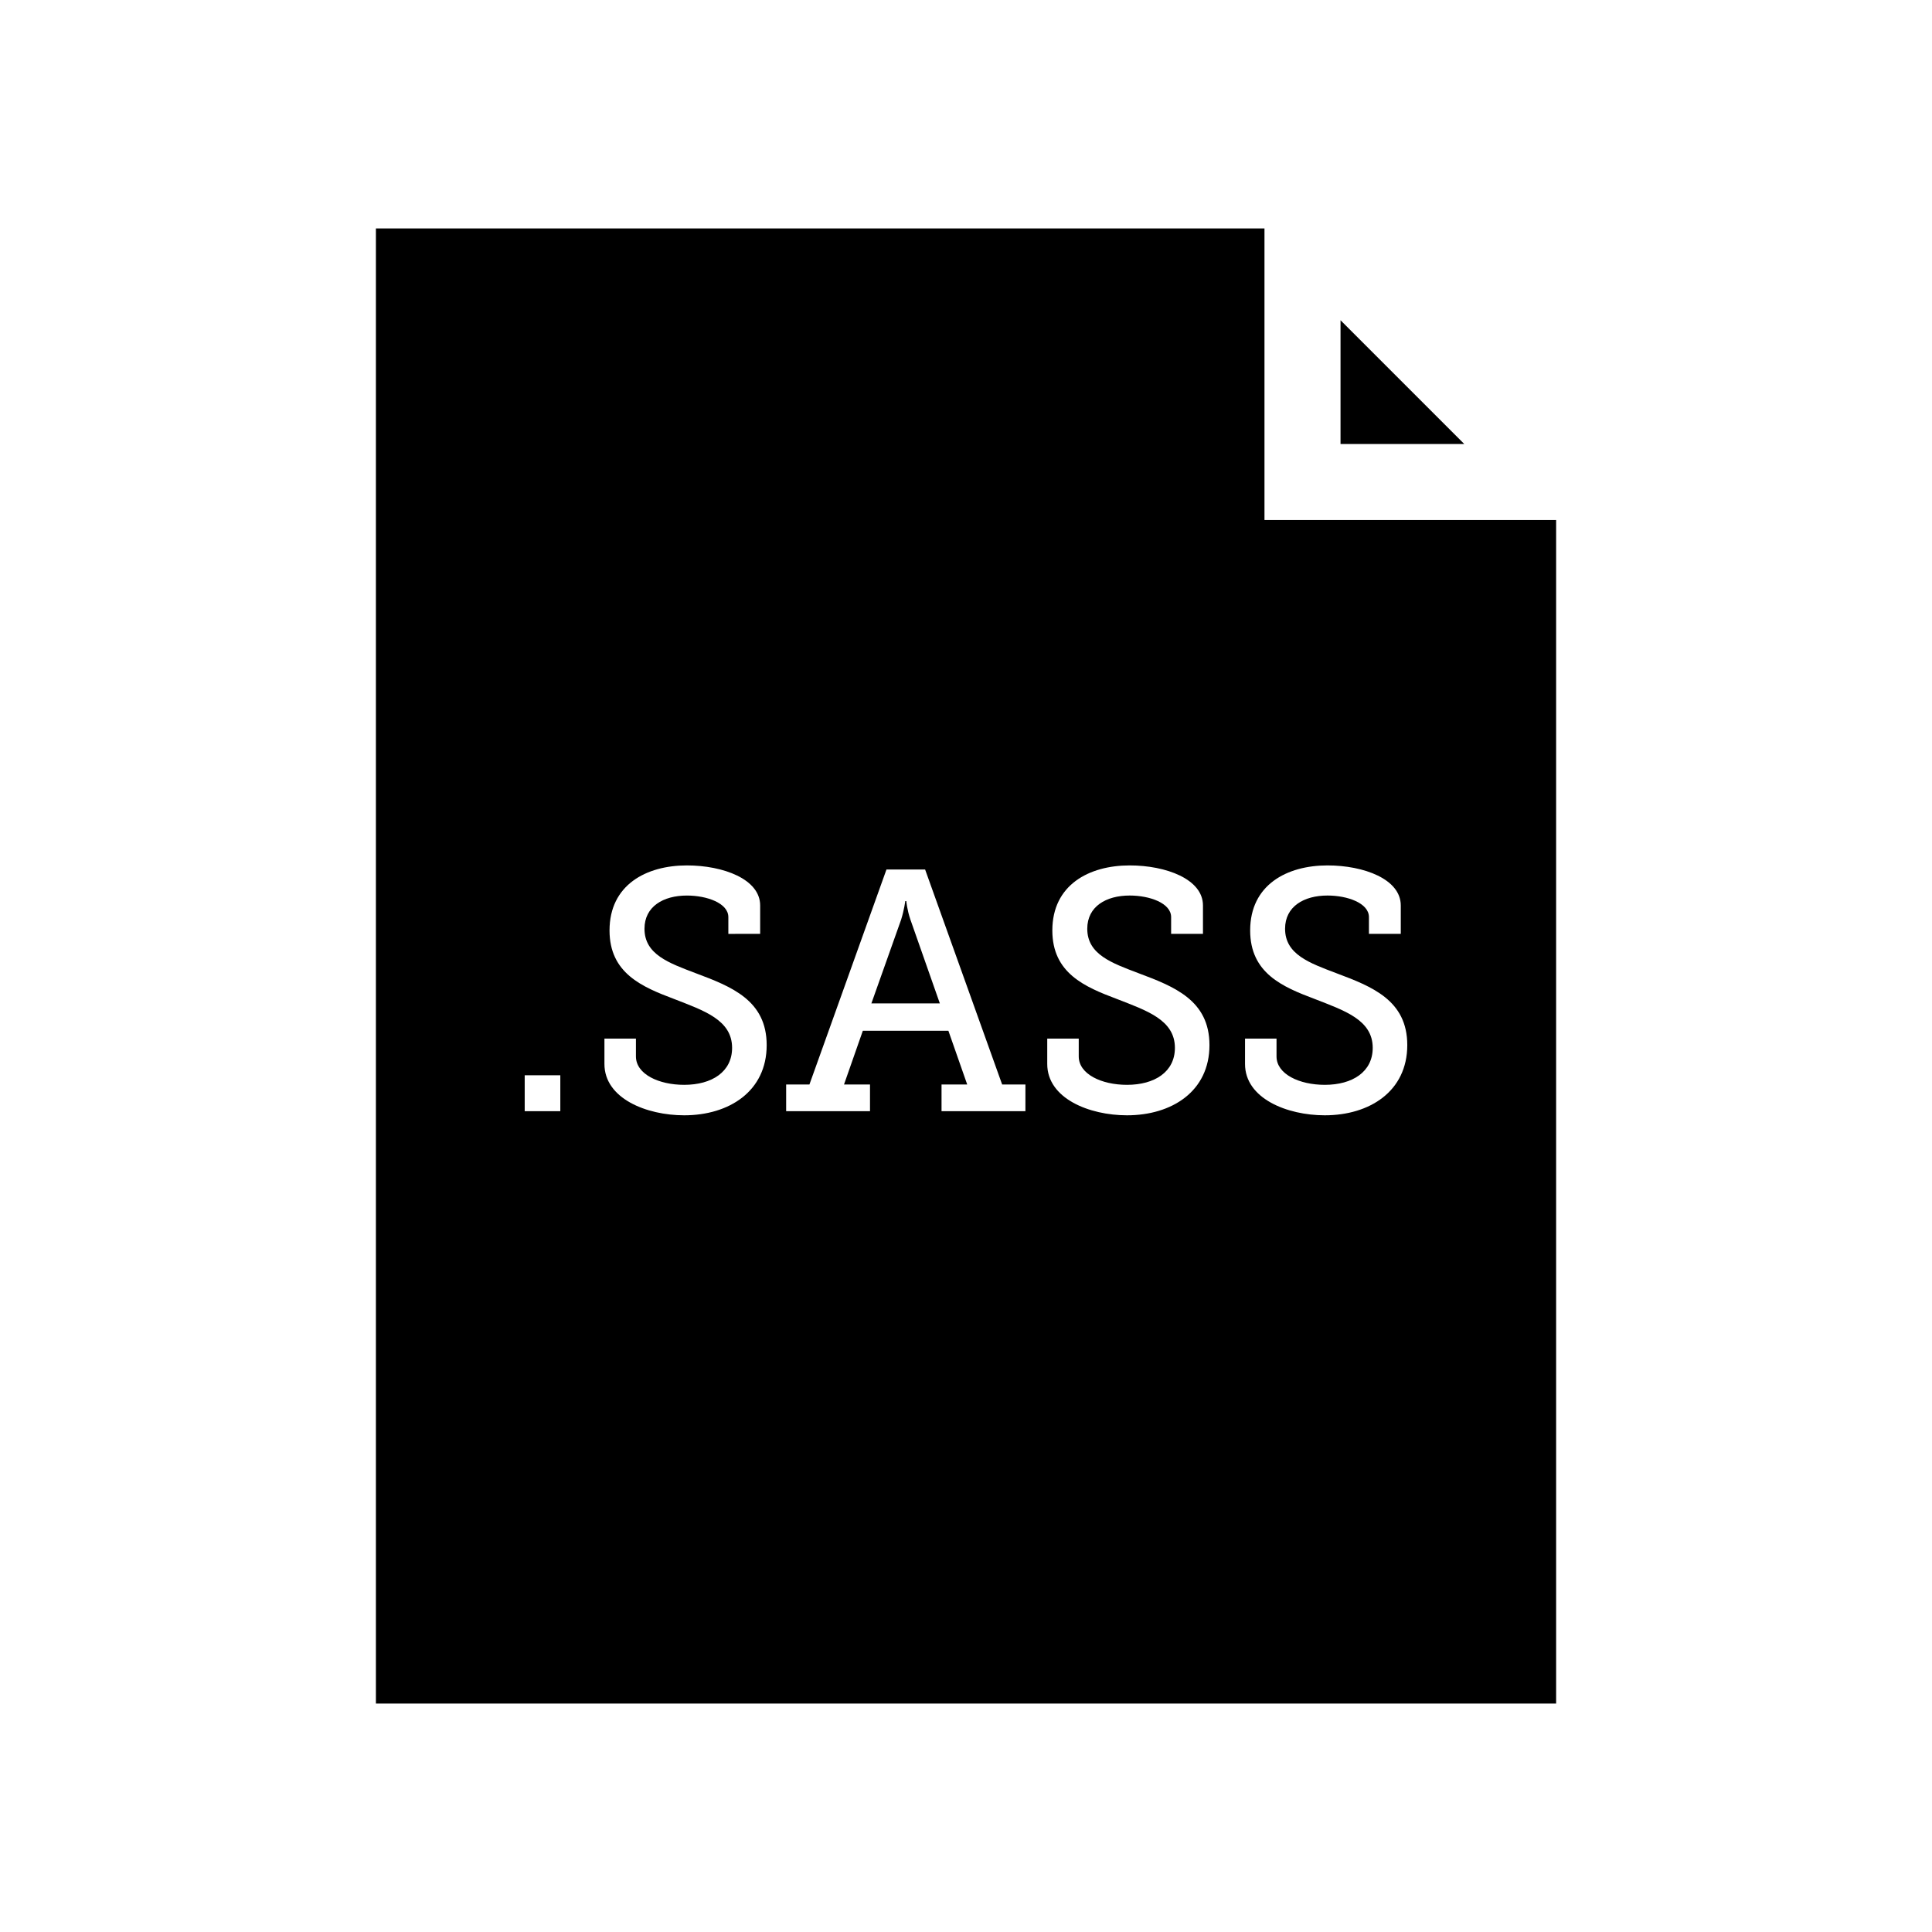 <?xml version="1.0" encoding="UTF-8"?>
<!-- Uploaded to: SVG Repo, www.svgrepo.com, Generator: SVG Repo Mixer Tools -->
<svg fill="#000000" width="800px" height="800px" version="1.1" viewBox="144 144 512 512" xmlns="http://www.w3.org/2000/svg">
 <g>
  <path d="m532.05 261.67-32.797-32.805v32.805z"/>
  <path d="m384.18 382.79h-0.273s-0.273 2.266-1.09 4.898l-7.891 22.223h18.141l-7.805-22.223c-0.898-2.633-1.082-4.898-1.082-4.898z"/>
  <path d="m479.1 281.82v-77.281h-235.48v390.92h312.77v-313.64zm-186.61 156.66h-9.438v-9.527h9.438zm32.828 1.086c-9.977 0-21.137-4.445-21.137-13.609v-6.715h8.348v4.719c0 4.719 6.074 7.531 12.785 7.531 7.352 0 12.699-3.449 12.699-9.801 0-7.441-7.531-9.883-15.426-12.973-8.434-3.176-17.055-6.805-17.055-18.141 0-12.066 9.707-17.234 20.5-17.234 9.613 0 19.418 3.629 19.418 10.609v7.531l-8.43 0.004v-4.445c0-3.719-5.719-5.715-10.977-5.715-6.258 0-11.246 2.902-11.246 8.801 0 6.801 6.438 9.07 13.602 11.789 9.438 3.543 18.781 7.164 18.781 19.051 0 12.246-9.98 18.598-21.863 18.598zm90.422-1.086h-22.223v-7.074h6.805l-4.988-14.242h-22.676l-4.988 14.242h6.891v7.074h-22.223v-7.074h6.168l20.414-56.973h10.246l20.414 56.973h6.168l-0.004 7.074zm26.926 1.086c-9.977 0-21.137-4.445-21.137-13.609v-6.715h8.348v4.719c0 4.719 6.074 7.531 12.785 7.531 7.352 0 12.699-3.449 12.699-9.801 0-7.441-7.531-9.883-15.426-12.973-8.434-3.176-17.055-6.805-17.055-18.141 0-12.066 9.707-17.234 20.5-17.234 9.613 0 19.418 3.629 19.418 10.609v7.531h-8.438v-4.445c0-3.719-5.719-5.715-10.977-5.715-6.258 0-11.246 2.902-11.246 8.801 0 6.801 6.438 9.07 13.602 11.789 9.438 3.543 18.781 7.164 18.781 19.051 0.008 12.25-9.973 18.602-21.855 18.602zm52.414 0c-9.977 0-21.137-4.445-21.137-13.609l0.004-6.715h8.344v4.719c0 4.719 6.082 7.531 12.793 7.531 7.344 0 12.699-3.449 12.699-9.801 0-7.441-7.527-9.883-15.422-12.973-8.438-3.176-17.055-6.805-17.055-18.141 0-12.066 9.703-17.234 20.496-17.234 9.617 0 19.418 3.629 19.418 10.609v7.531h-8.438v-4.445c0-3.719-5.715-5.715-10.977-5.715-6.258 0-11.246 2.902-11.246 8.801 0 6.801 6.438 9.07 13.609 11.789 9.43 3.543 18.777 7.164 18.777 19.051-0.008 12.25-9.988 18.602-21.867 18.602z"/>
 </g>
</svg>
